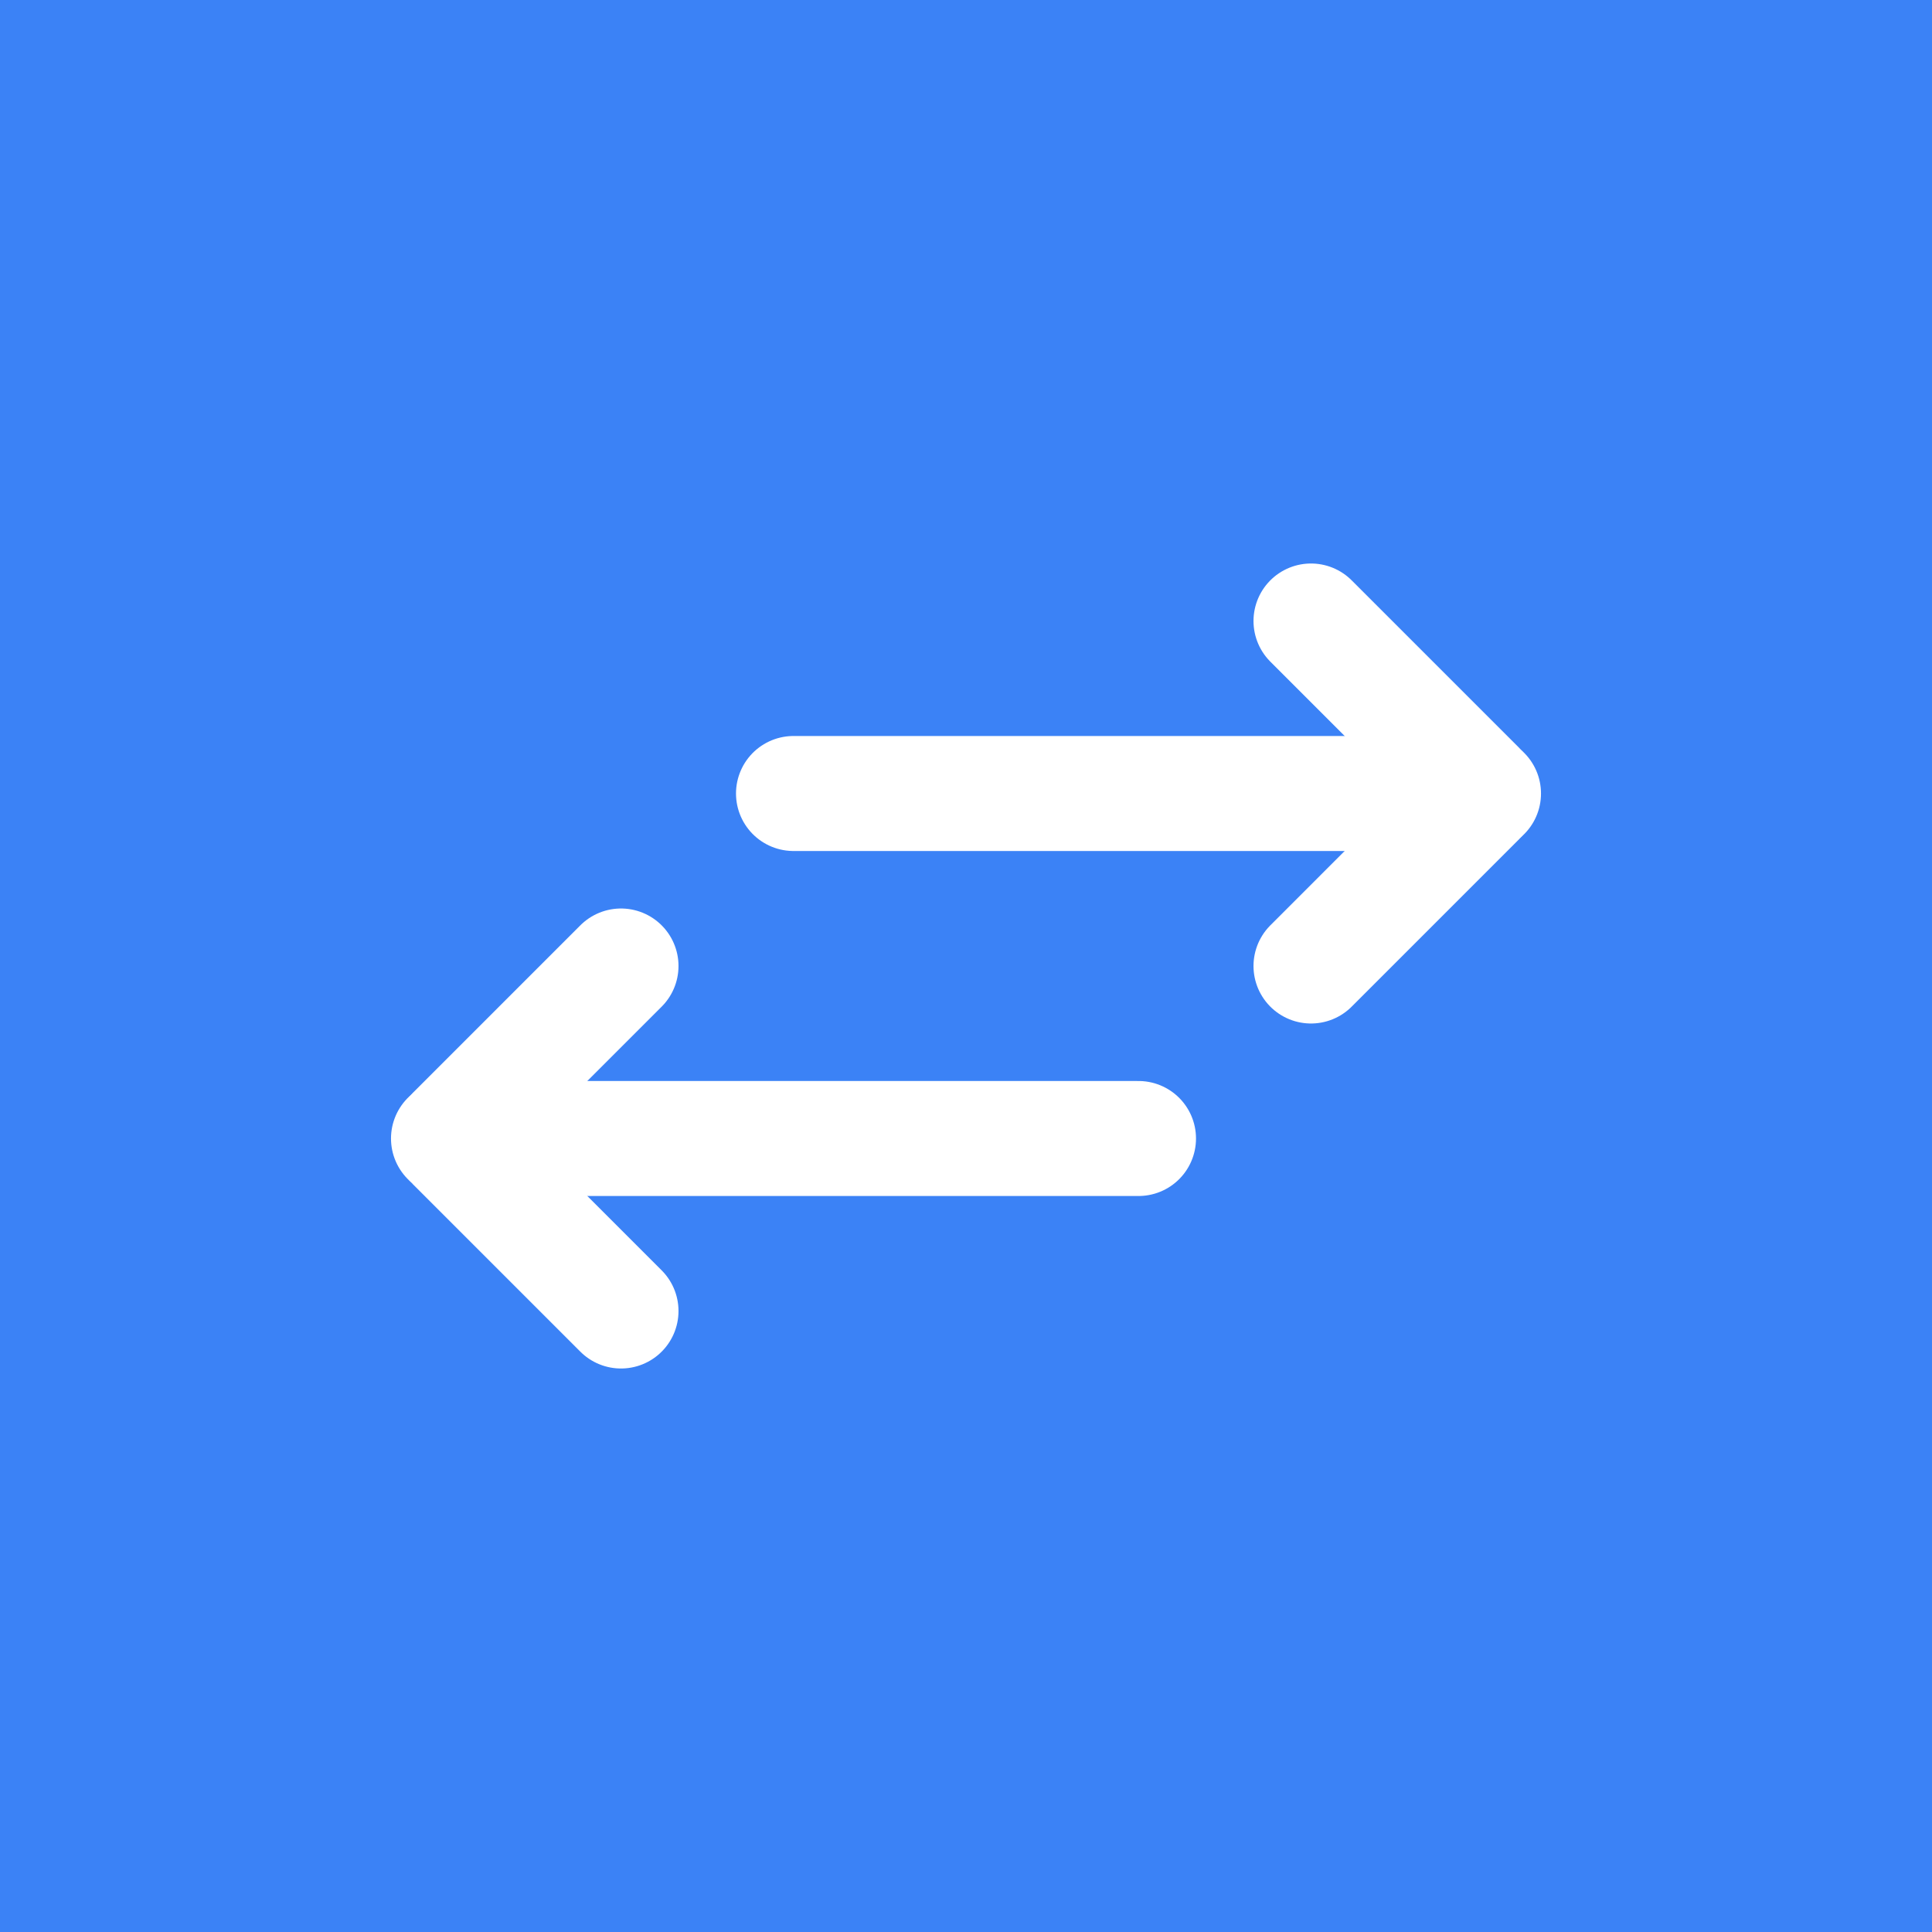 <!DOCTYPE svg PUBLIC "-//W3C//DTD SVG 1.1//EN" "http://www.w3.org/Graphics/SVG/1.1/DTD/svg11.dtd">
<!-- Uploaded to: SVG Repo, www.svgrepo.com, Transformed by: SVG Repo Mixer Tools -->
<svg width="150px" height="150px" viewBox="-4.8 -4.8 33.60 33.60" fill="none" xmlns="http://www.w3.org/2000/svg" stroke="#ffffff">
<rect x="-4.8" y="-4.8" width="33.60" height="33.60" fill="#333333" stroke="none"/>
<g id="SVGRepo_bgCarrier" stroke-width="0">
<rect x="-4.8" y="-4.8" width="33.60" height="33.60" rx="0" fill="#3b82f6" strokewidth="0"/>
</g>
<g id="SVGRepo_tracerCarrier" stroke-linecap="round" stroke-linejoin="round"/>
<g id="SVGRepo_iconCarrier"> <path d="M21 9L9 9" stroke="#ffffff" stroke-width="2" stroke-linecap="round" stroke-linejoin="round"/> <path d="M15 15L3 15" stroke="#ffffff" stroke-width="2" stroke-linecap="round" stroke-linejoin="round"/> <path d="M18 12L20.913 9.087V9.087C20.961 9.039 20.961 8.961 20.913 8.913V8.913L18 6" stroke="#ffffff" stroke-width="2" stroke-linecap="round" stroke-linejoin="round"/> <path d="M6 18L3.087 15.087V15.087C3.039 15.039 3.039 14.961 3.087 14.913V14.913L6 12" stroke="#ffffff" stroke-width="2" stroke-linecap="round" stroke-linejoin="round"/> </g>
</svg>